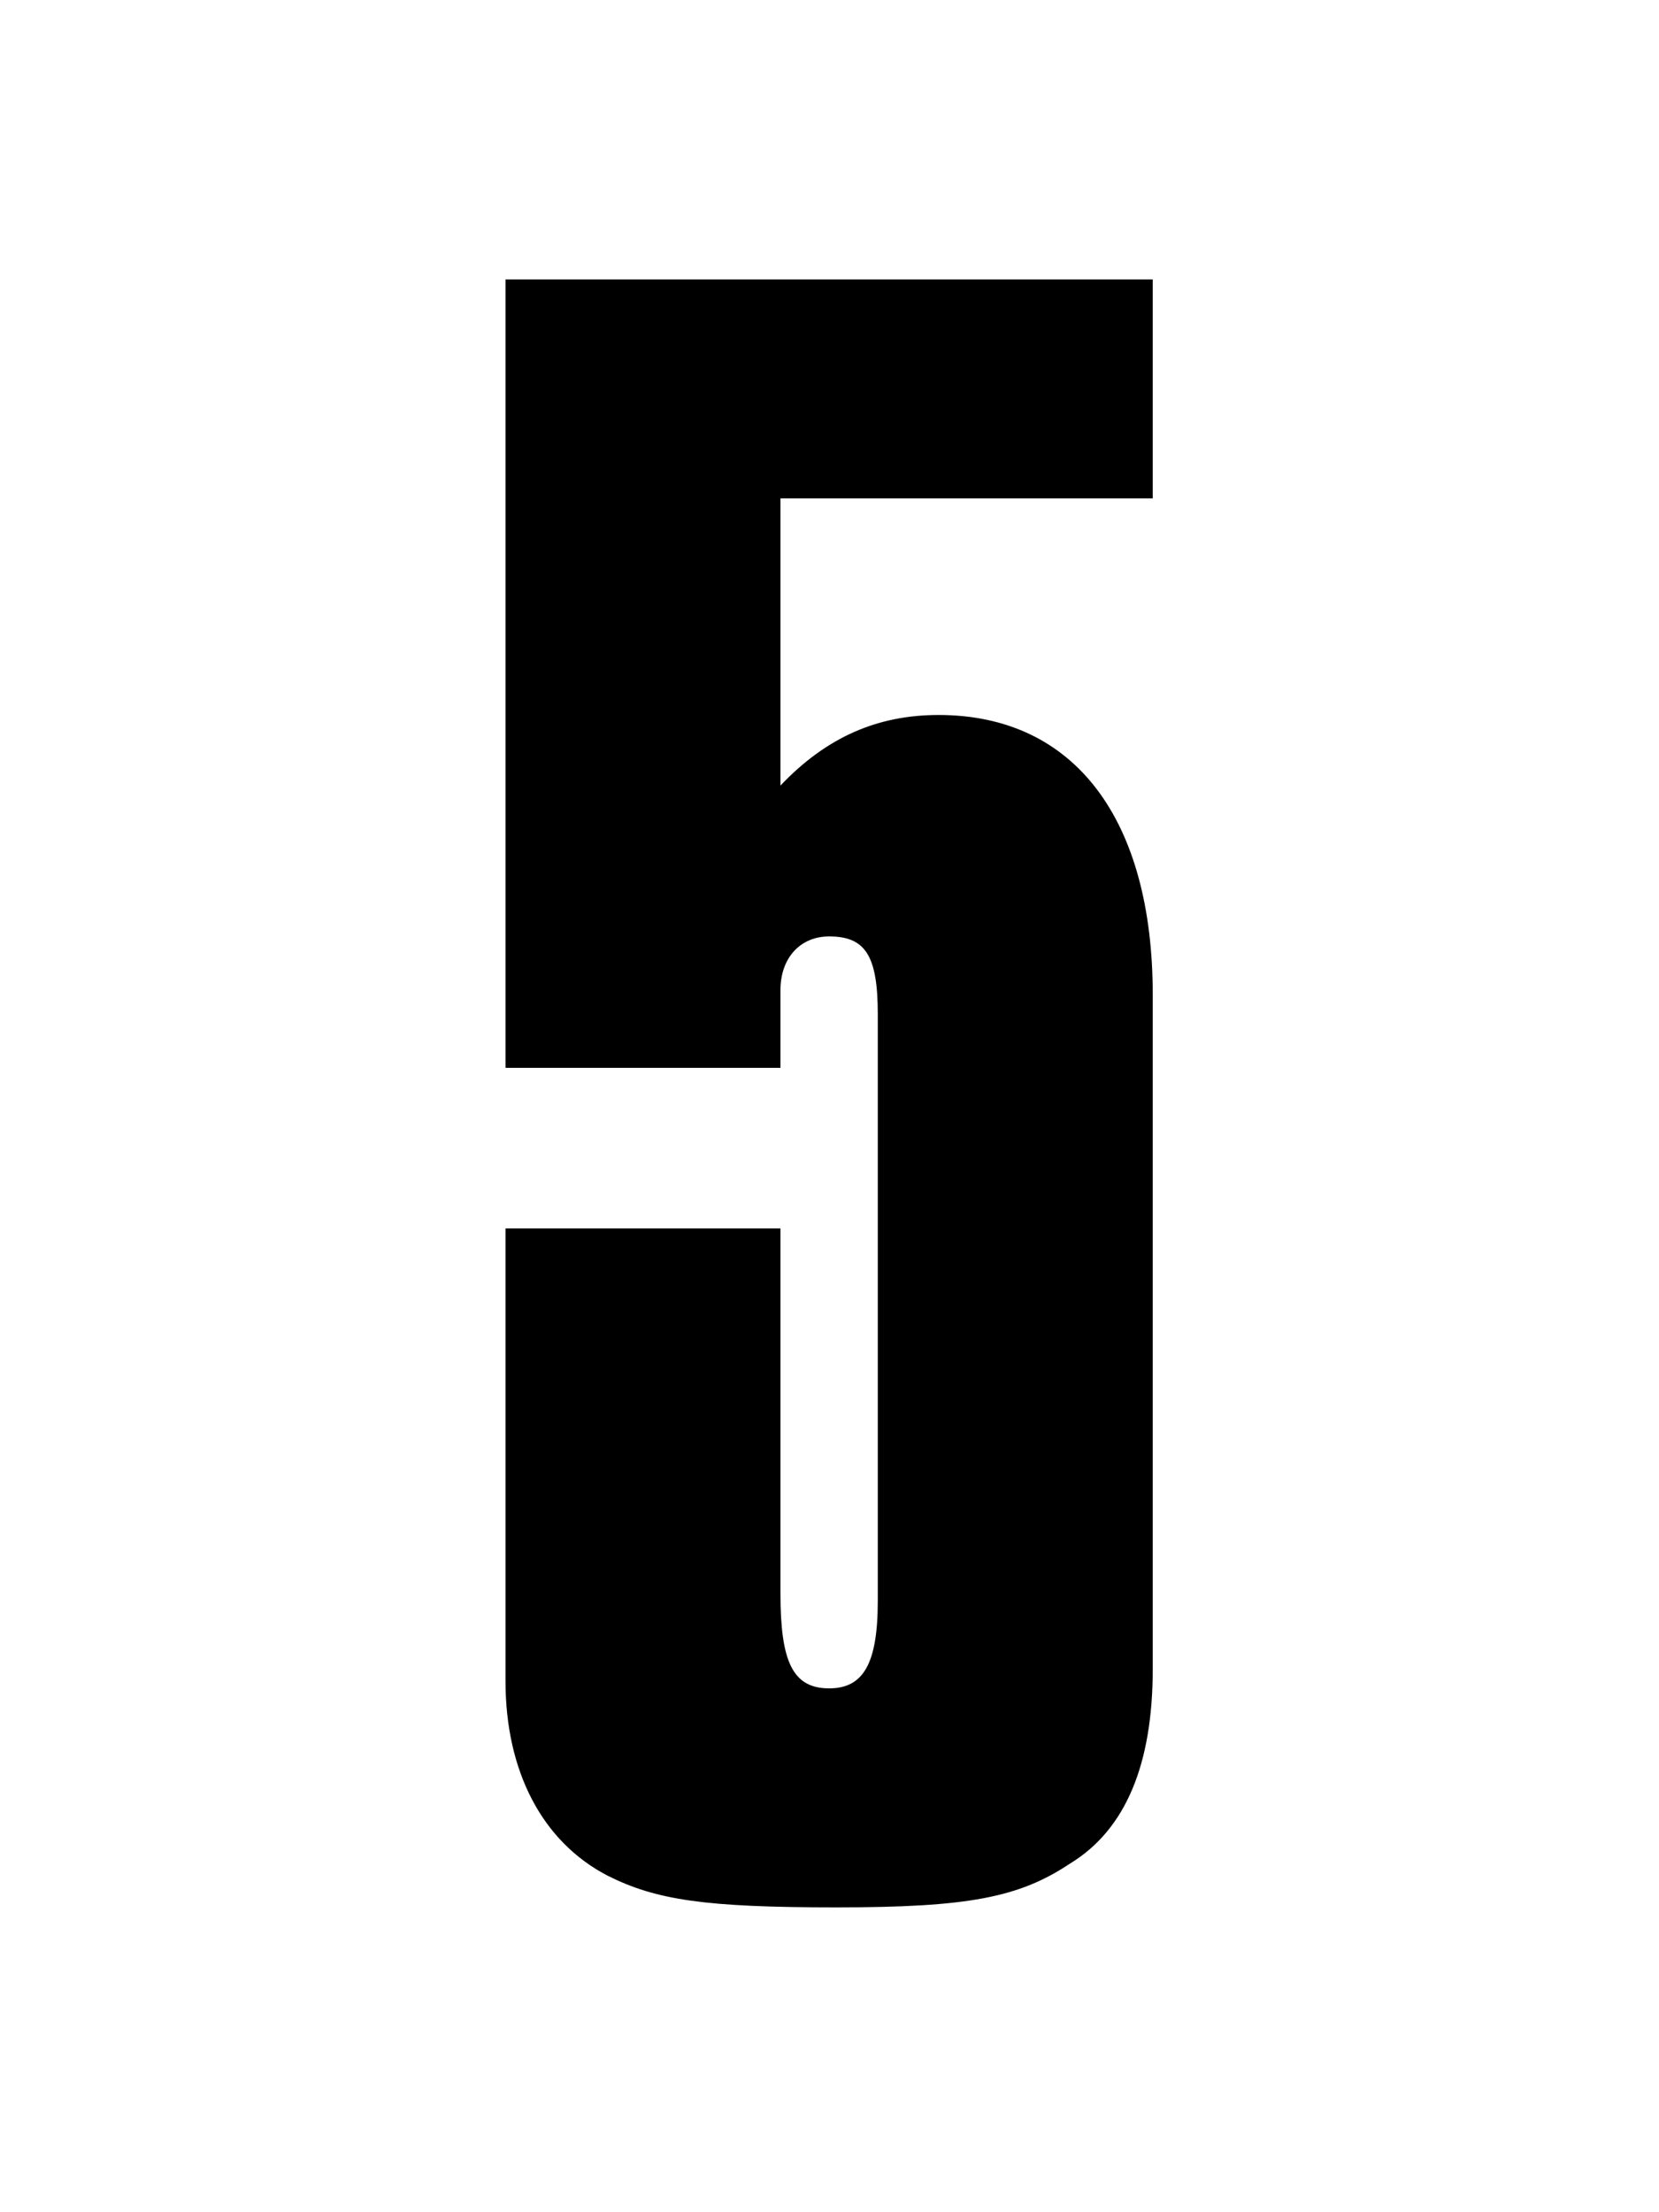 <svg width="75" height="100" viewBox="0 0 75 100" fill="none" xmlns="http://www.w3.org/2000/svg">
<path d="M22.853 55.53V74.12V75.99C22.853 80.06 24.503 83.25 27.473 84.79C29.673 85.89 31.873 86.22 37.813 86.22C43.753 86.22 46.063 85.78 48.373 84.24C50.903 82.7 52.113 79.73 52.113 75.44V73.57V46.18V44.97C52.113 37.05 48.593 32.32 42.433 32.32C39.683 32.32 37.373 33.31 35.283 35.51V22.53H52.113V12.63H22.853V48.27H35.283V45.74V44.75C35.283 43.32 36.163 42.33 37.483 42.33C39.133 42.33 39.683 43.21 39.683 45.85V71.92V72.36C39.683 75.22 39.023 76.32 37.483 76.32C35.833 76.32 35.283 75.11 35.283 72.03V55.53H22.853Z" fill="black"/>
</svg>
